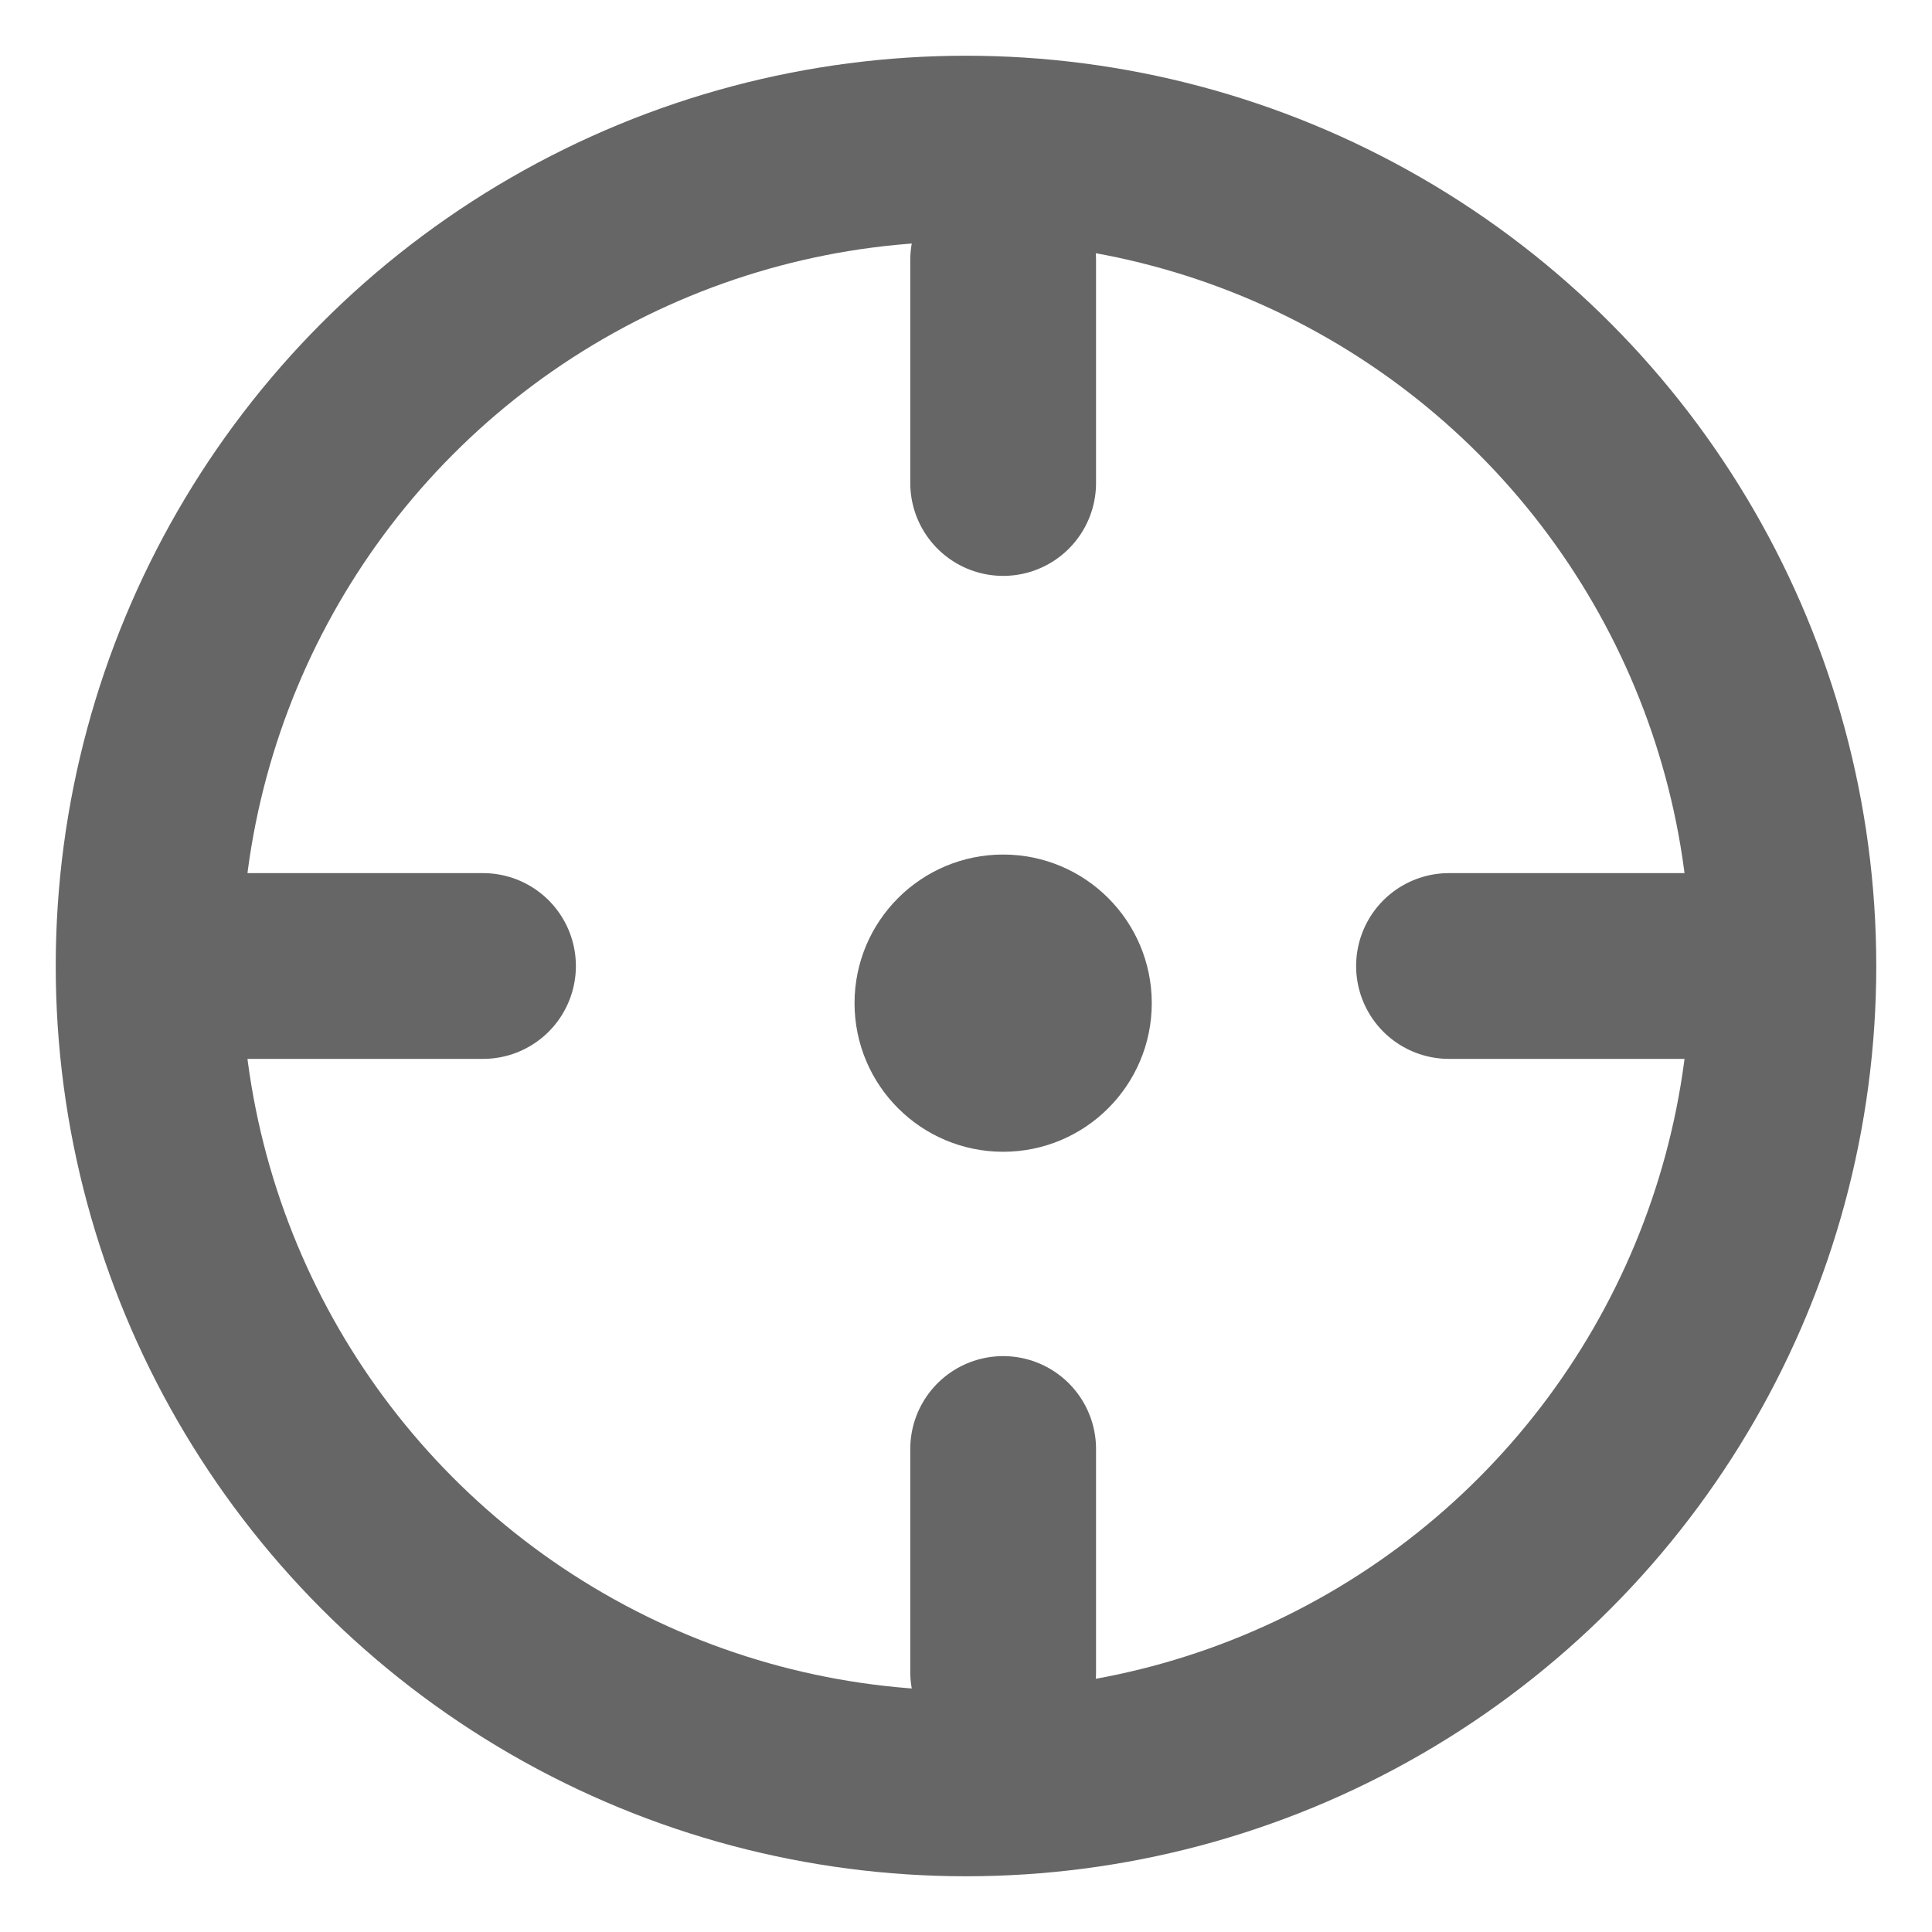 <?xml version="1.0" encoding="UTF-8"?>
<svg width="26px" height="26px" viewBox="0 0 26 26" version="1.1" xmlns="http://www.w3.org/2000/svg" xmlns:xlink="http://www.w3.org/1999/xlink">
    <title>追踪订单</title>
    <g id="轻松开票" stroke="none" stroke-width="1" fill="none" fill-rule="evenodd" opacity="0.6">
        <g id="智慧记英文官网首页" transform="translate(-371, -2435)" stroke="#000000">
            <g id="追踪订单" transform="translate(371, 2435)">
                <g transform="translate(2, 2)">
                    <circle id="椭圆形备份-6" stroke-width="2.5" cx="11" cy="11" r="11"></circle>
                    <line x1="11.5" y1="1.5" x2="11.5" y2="4.5" id="直线-9" stroke-width="2.5" stroke-linecap="round"></line>
                    <line x1="11.5" y1="17.5" x2="11.5" y2="20.5" id="直线-9备份" stroke-width="2.5" stroke-linecap="round"></line>
                    <line x1="19.5" y1="9" x2="19.5" y2="13" id="直线-9" stroke-width="2.5" stroke-linecap="round" transform="translate(19.5, 11) rotate(-270) translate(-19.5, -11) "></line>
                    <line x1="2.5" y1="9" x2="2.5" y2="13" id="直线-9备份" stroke-width="2.5" stroke-linecap="round" transform="translate(2.5, 11) rotate(-270) translate(-2.5, -11) "></line>
                    <circle id="椭圆形" fill="#000000" cx="11.5" cy="11.5" r="1.5"></circle>
                </g>
            </g>
        </g>
    </g>
</svg>